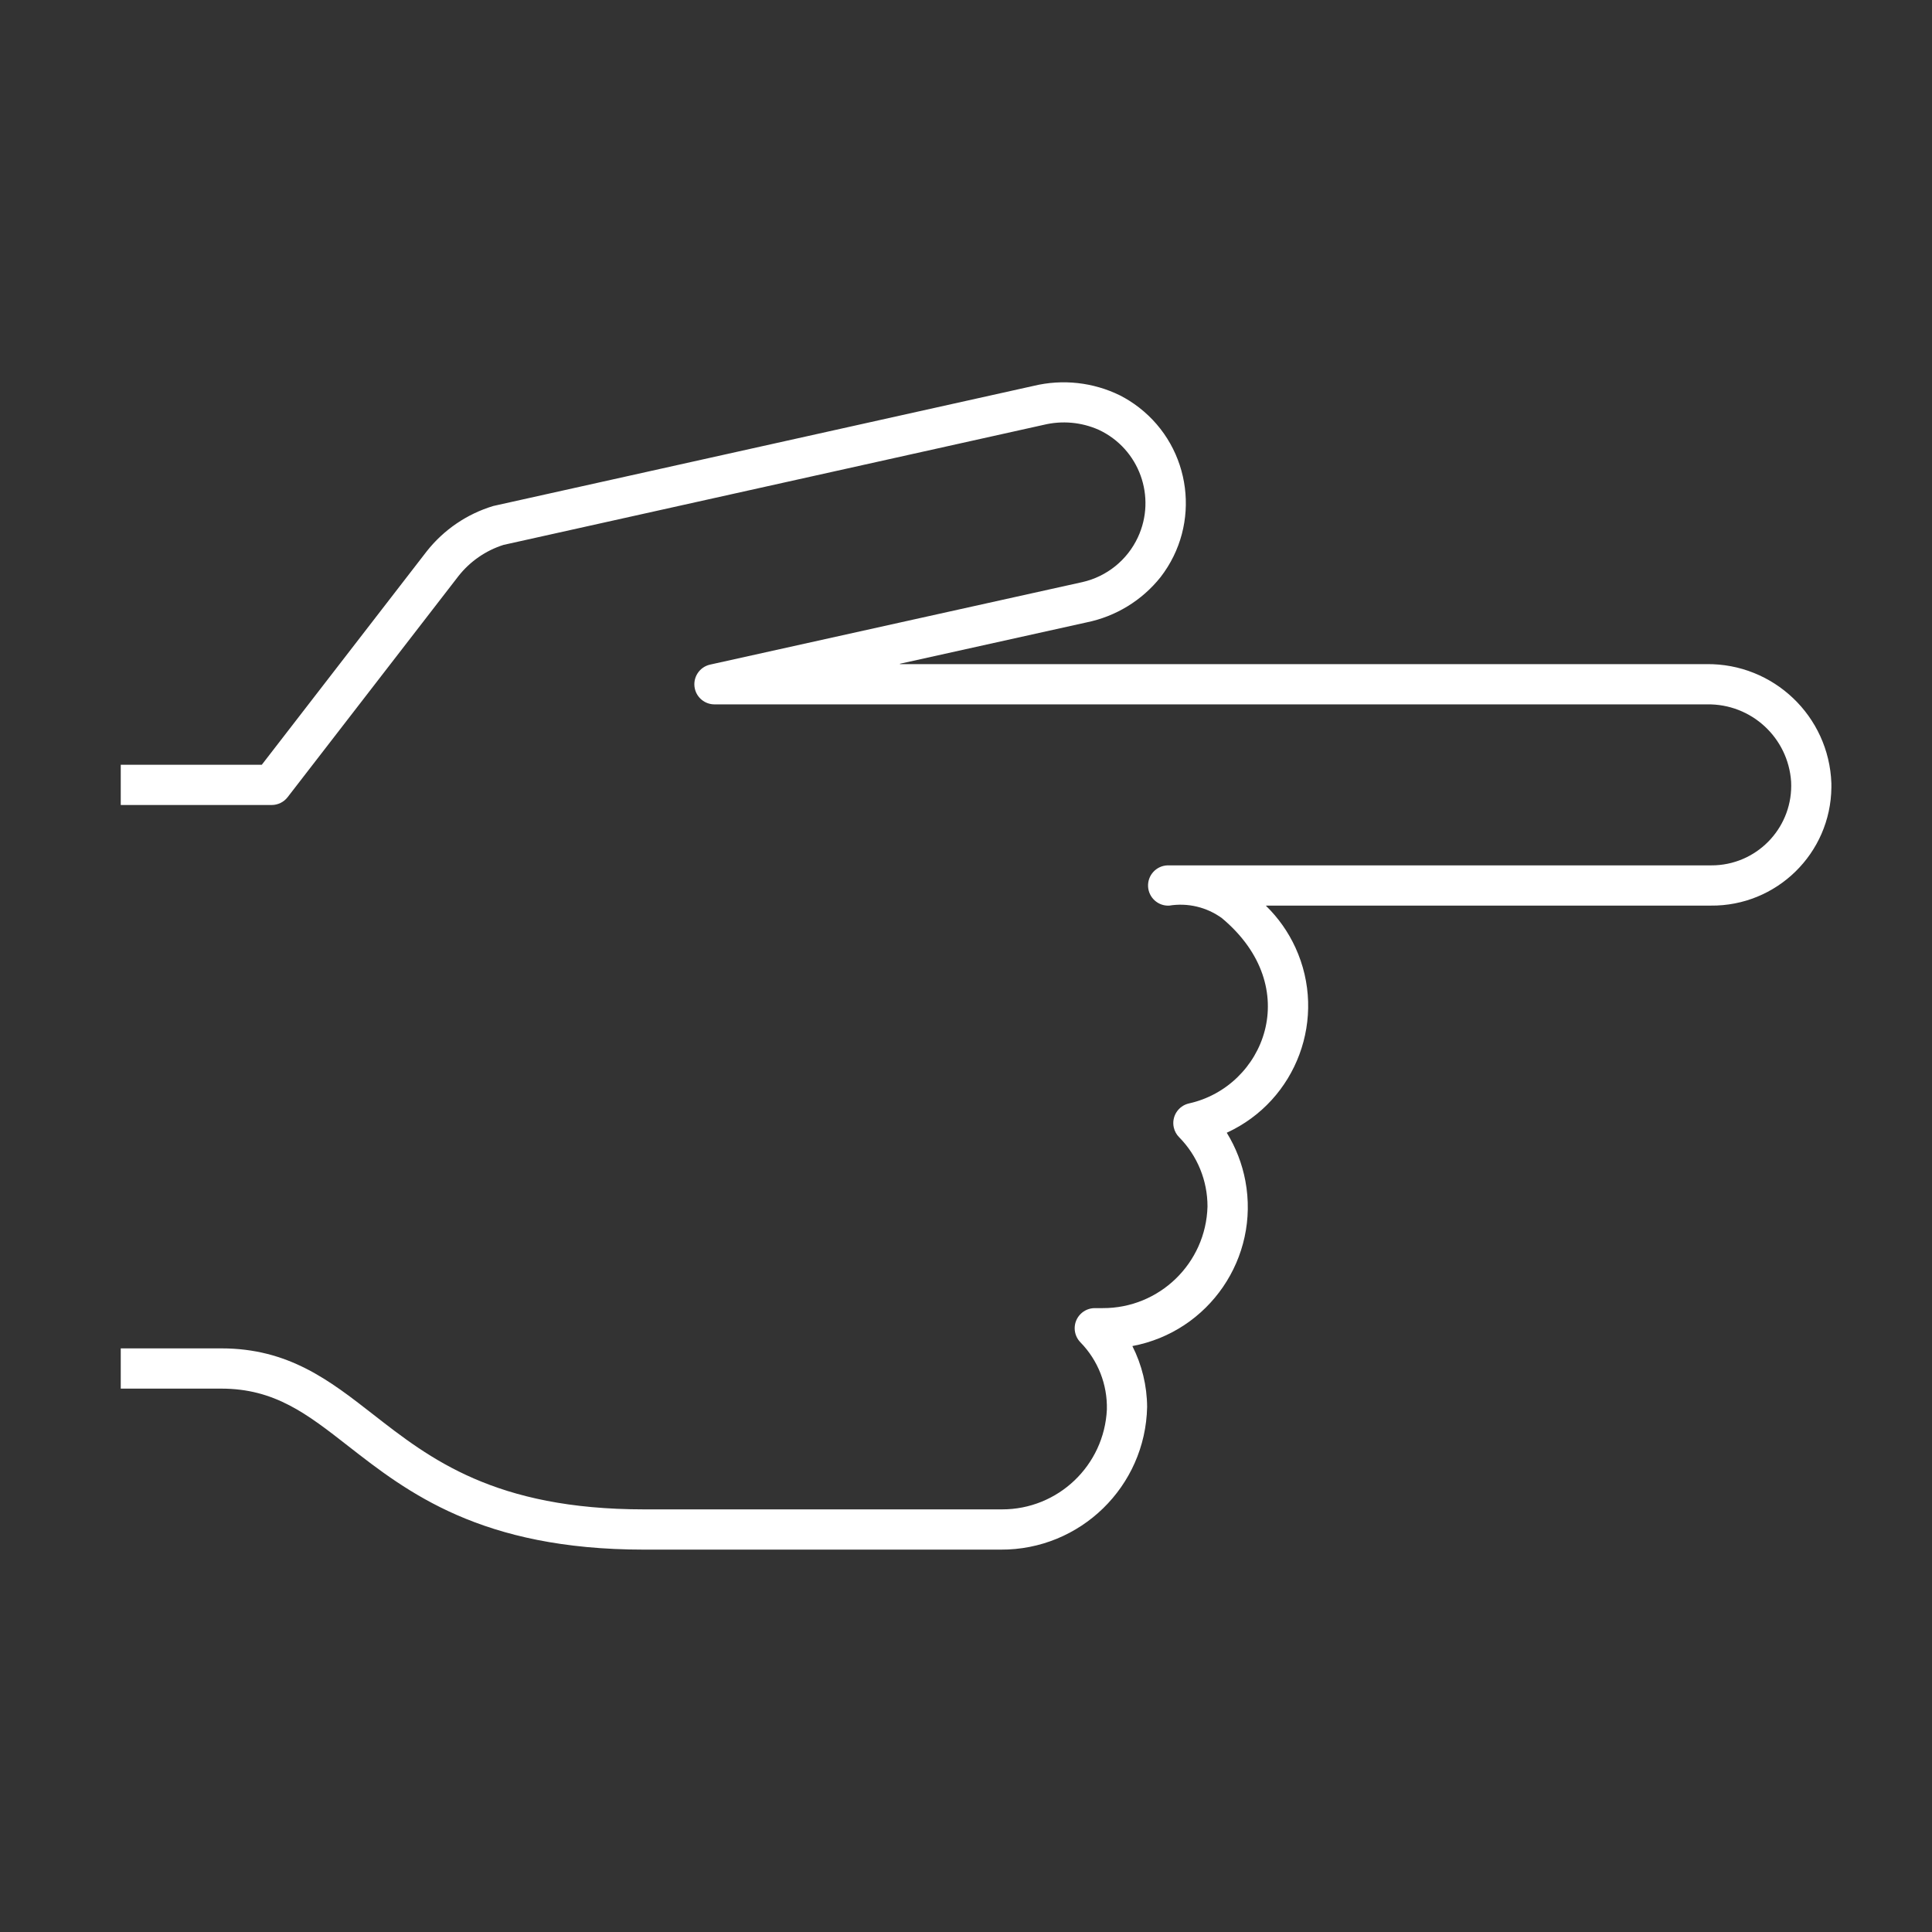 <svg viewBox="0 0 96 96" xmlns="http://www.w3.org/2000/svg" xmlns:xlink="http://www.w3.org/1999/xlink" id="Icons_RightPointingBackhandIndex_M" overflow="hidden"><rect x="0" y="0" width="96" height="96" fill="#333333" stroke="none"/><g id="Icons"><path d="M84.79 33 44.725 33C44.719 33 44.715 32.995 44.715 32.99 44.715 32.984 44.719 32.98 44.725 32.98L53.994 30.926C55.445 30.631 56.746 29.835 57.668 28.677 59.699 26.05 59.216 22.273 56.589 20.242 56.296 20.016 55.983 19.817 55.653 19.648 54.321 18.993 52.802 18.826 51.359 19.174L24.513 25.142C23.207 25.535 22.054 26.32 21.208 27.389L13.009 38 6 38 6 40 13.5 40C13.81 40 14.103 39.856 14.292 39.611L22.781 28.625C23.355 27.897 24.134 27.357 25.017 27.076L51.857 21.111C52.773 20.889 53.737 20.975 54.598 21.358 56.61 22.299 57.479 24.692 56.538 26.705 56.012 27.83 54.996 28.649 53.784 28.924L35.284 33.024C34.745 33.144 34.406 33.679 34.526 34.218 34.628 34.674 35.032 34.999 35.5 35L84.821 35C87.016 34.962 88.854 36.652 89 38.842 89.109 41.026 87.427 42.886 85.243 42.995 85.162 42.999 85.081 43.001 85 43L58 43C57.448 43.026 57.021 43.495 57.047 44.047 57.073 44.599 57.542 45.026 58.094 45 59.016 44.849 59.96 45.073 60.716 45.622 64.851 49.081 62.802 54.002 59.083 54.828 58.544 54.948 58.204 55.482 58.324 56.021 58.365 56.207 58.459 56.377 58.593 56.511 59.497 57.428 60.002 58.665 60 59.953 59.922 62.773 57.607 65.014 54.786 65L54.4 65C53.848 65 53.4 65.448 53.4 66 53.4 66.265 53.506 66.519 53.693 66.707 54.559 67.596 55.03 68.797 55 70.038 54.868 72.82 52.572 75.006 49.787 75L32 75C24.589 75 21.371 72.49 18.532 70.274 16.374 68.591 14.335 67 11 67L6 67 6 69 11 69C13.647 69 15.26 70.258 17.3 71.852 20.242 74.146 23.9 77 32 77L49.724 77C53.679 77.022 56.92 73.864 57 69.909 56.993 68.858 56.742 67.823 56.267 66.885 60.084 66.168 62.598 62.492 61.881 58.674 61.722 57.828 61.408 57.018 60.957 56.285 64.44 54.686 65.967 50.565 64.368 47.082 64.013 46.31 63.52 45.609 62.912 45.015 62.903 45.006 62.906 44.999 62.919 44.999L85 44.999C88.279 45.035 90.966 42.406 91.001 39.127 91.002 39.057 91.002 38.986 91 38.916 90.881 35.584 88.123 32.958 84.79 33Z" fill="#FFFFFF"/></g></svg>